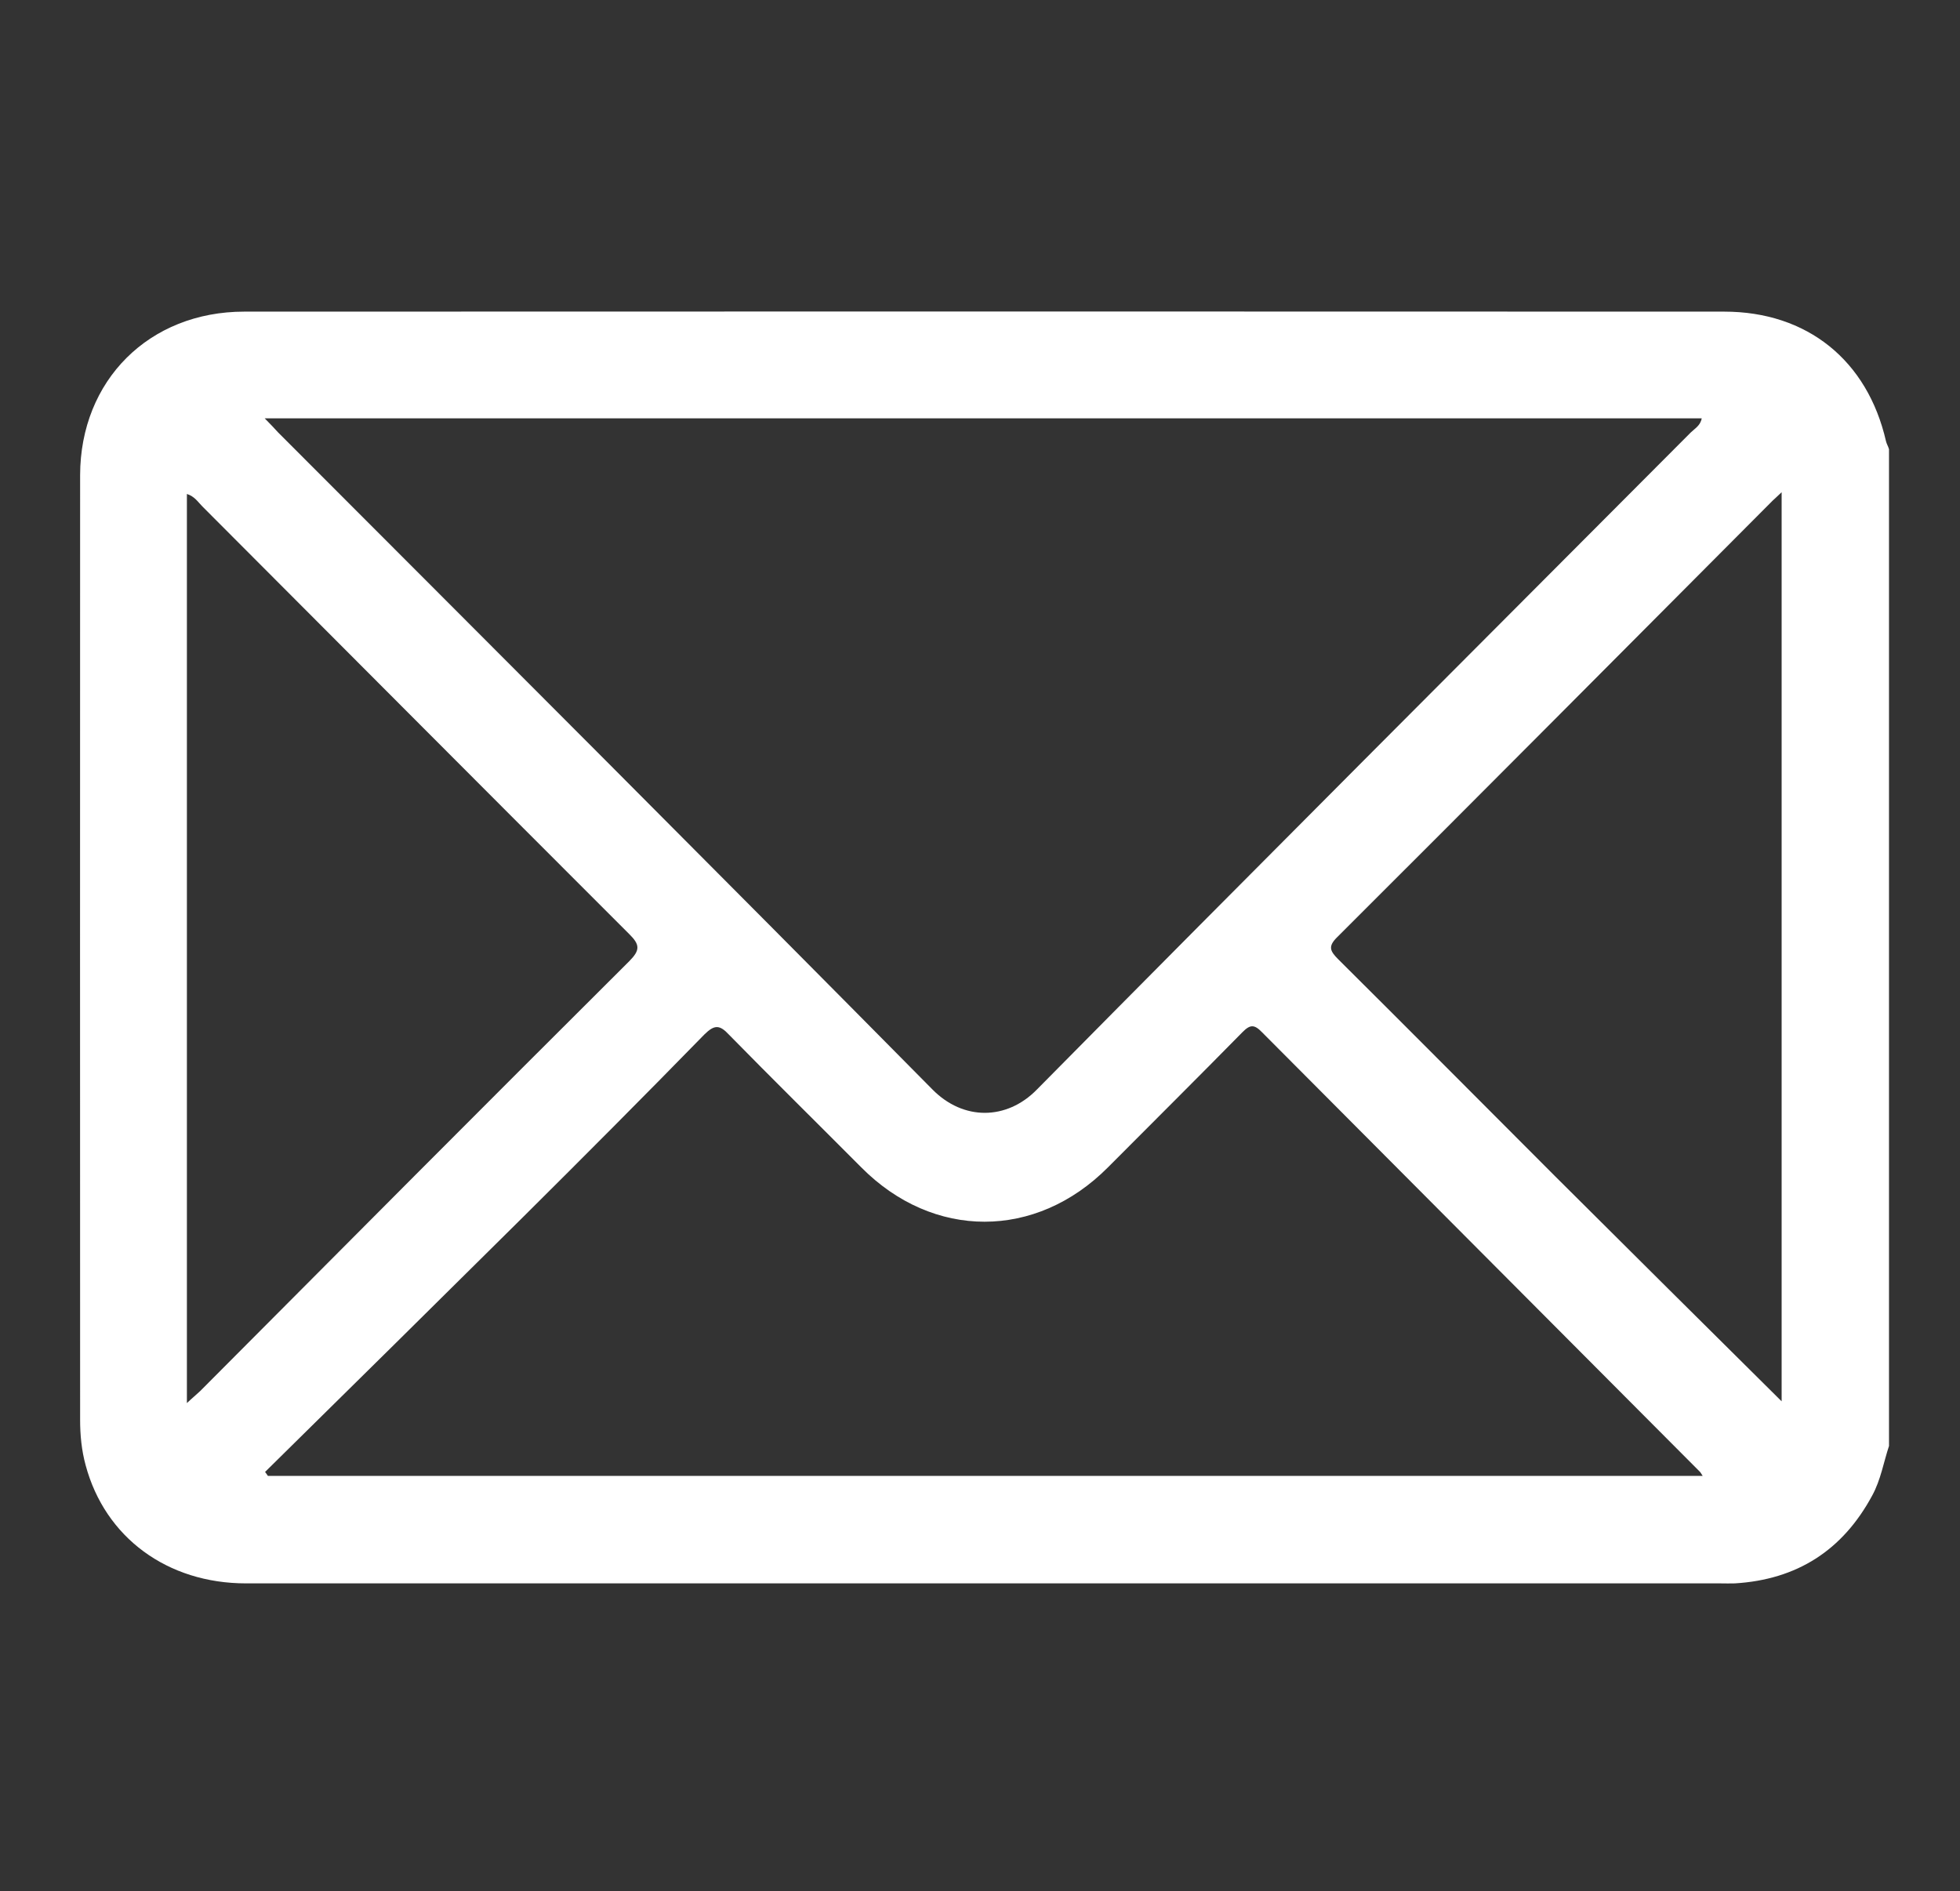 <?xml version="1.0" encoding="iso-8859-1"?>
<!-- Generator: Adobe Illustrator 16.0.0, SVG Export Plug-In . SVG Version: 6.00 Build 0)  -->
<!DOCTYPE svg PUBLIC "-//W3C//DTD SVG 1.1//EN" "http://www.w3.org/Graphics/SVG/1.1/DTD/svg11.dtd">
<svg version="1.1" id="&#x5716;&#x5C64;_1" xmlns="http://www.w3.org/2000/svg" xmlns:xlink="http://www.w3.org/1999/xlink" x="0px"
	 y="0px" width="20.208px" height="19.5px" viewBox="0 0 20.208 19.5" style="enable-background:new 0 0 20.208 19.5;"
	 xml:space="preserve">
<rect x="0" y="0" width="20.208" height="19.5" fill="#333333" stroke="none"/>
<path style="fill:#FFFFFF;" d="M19.477,14.905c-0.057,0.172-0.086,0.353-0.174,0.514c-0.305,0.566-0.776,0.867-1.416,0.906
	c-0.048,0.002-0.099,0-0.147,0H2.536c-0.811,0-1.453-0.473-1.653-1.218c-0.042-0.154-0.057-0.31-0.057-0.468
	c0-3.248-0.002-6.494,0-9.74c0.002-0.977,0.711-1.686,1.693-1.686c5.087-0.002,10.171-0.002,15.258,0
	c0.855,0,1.477,0.502,1.668,1.336c0.006,0.027,0.023,0.053,0.031,0.083V14.905z M2.729,4.313c0.064,0.064,0.1,0.104,0.137,0.144
	c2.251,2.254,4.507,4.509,6.747,6.775c0.321,0.326,0.767,0.317,1.075,0.004c2.24-2.267,4.496-4.521,6.744-6.777
	c0.042-0.041,0.1-0.071,0.113-0.146H2.729z M2.733,15.176c0.012,0.016,0.021,0.028,0.029,0.041h14.793
	c-0.017-0.025-0.021-0.036-0.031-0.045c-1.503-1.509-3.009-3.019-4.513-4.53c-0.079-0.081-0.121-0.081-0.201,0
	c-0.459,0.467-0.923,0.928-1.387,1.394c-0.743,0.747-1.802,0.747-2.543,0c-0.455-0.457-0.913-0.908-1.363-1.367
	c-0.097-0.105-0.151-0.105-0.253-0.005c-0.619,0.634-1.246,1.263-1.875,1.888C4.505,13.429,3.62,14.302,2.733,15.176 M1.927,5.093
	v9.373c0.057-0.054,0.097-0.086,0.136-0.123c1.473-1.48,2.946-2.96,4.425-4.433c0.113-0.114,0.111-0.17-0.002-0.281
	C5.018,8.162,3.554,6.692,2.087,5.222C2.041,5.176,2.007,5.118,1.927,5.093 M18.369,14.448V5.075
	c-0.042,0.041-0.068,0.063-0.092,0.086c-1.498,1.503-2.989,3.004-4.489,4.5c-0.099,0.097-0.075,0.144,0.008,0.228
	c0.75,0.745,1.493,1.494,2.238,2.239C16.808,12.9,17.584,13.669,18.369,14.448"/>
</svg>
